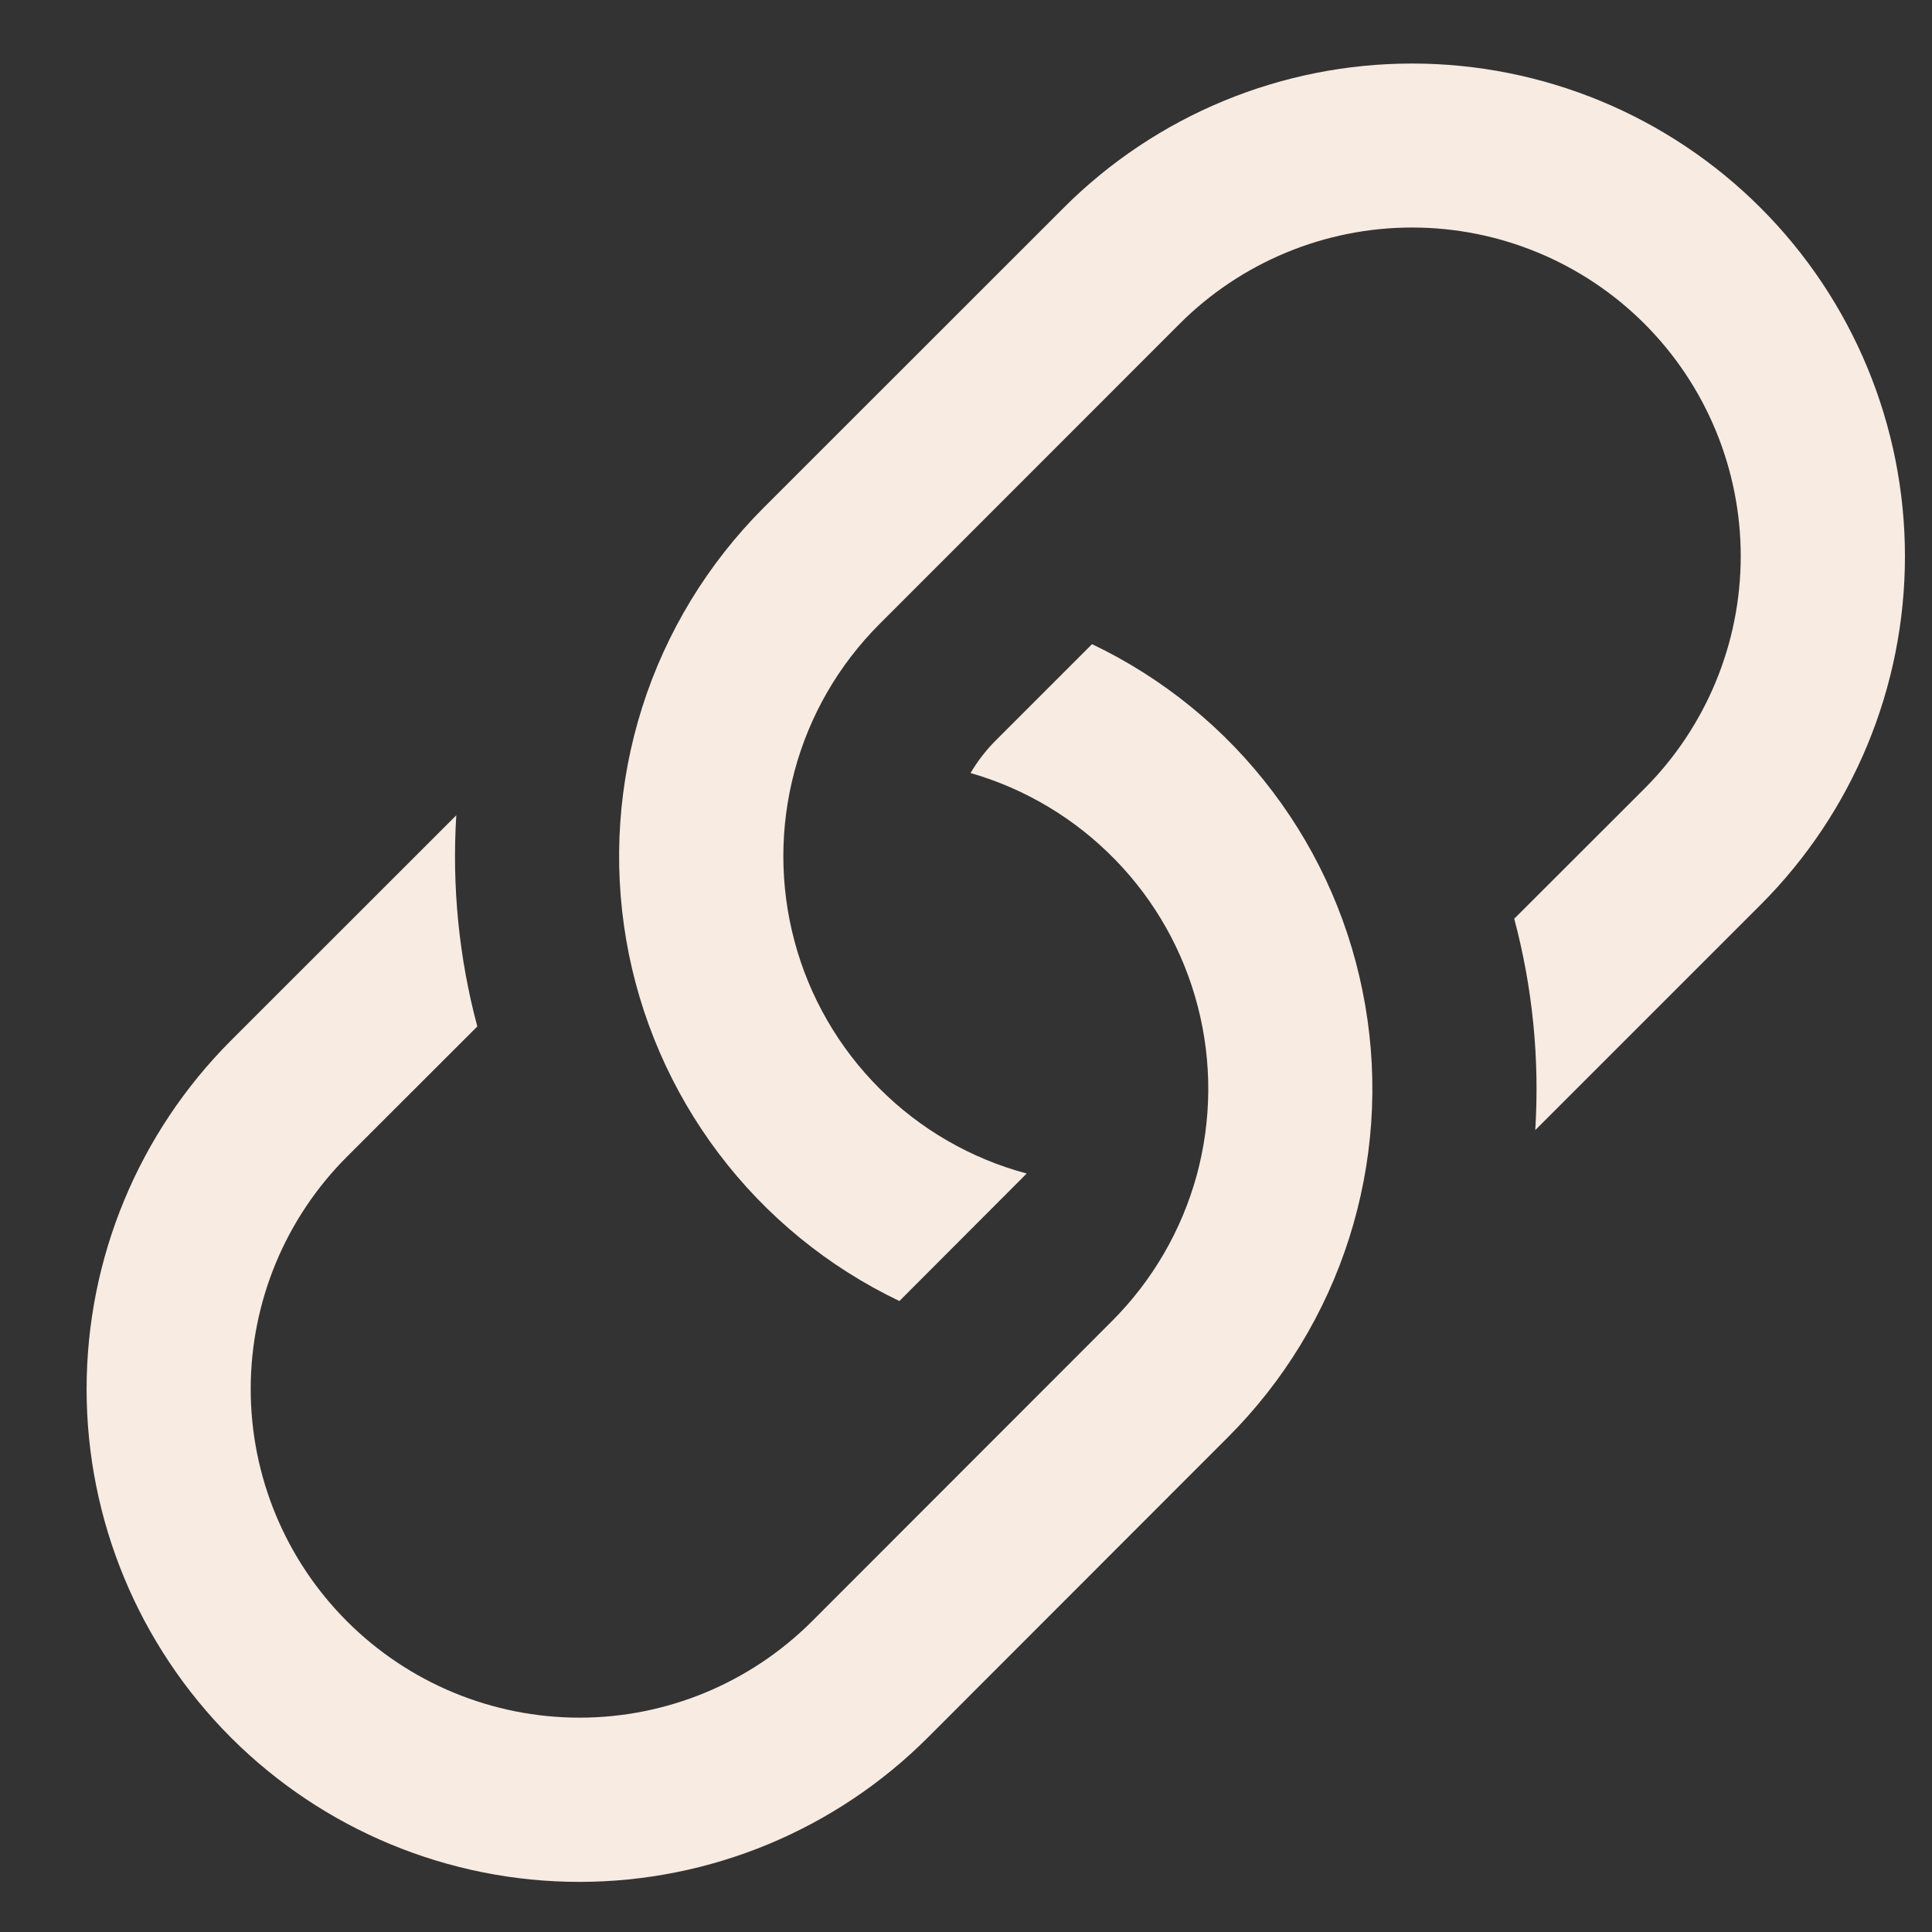 <svg width="17" height="17" viewBox="0 0 17 17" fill="none" xmlns="http://www.w3.org/2000/svg">
    <rect x="0" y="0" width="17" height="17" fill="#333333" stroke="none"/>
    <path d="M5.651 6.223C5.861 5.562 6.227 4.961 6.717 4.47L9.359 1.829C10.172 1.015 11.275 0.559 12.425 0.559C13.575 0.559 14.678 1.015 15.492 1.829C16.305 2.642 16.762 3.745 16.762 4.895C16.762 6.045 16.305 7.148 15.492 7.961L13.509 9.944C13.548 9.319 13.486 8.691 13.324 8.084L14.47 6.939C15.012 6.397 15.317 5.661 15.317 4.894C15.317 4.127 15.012 3.391 14.47 2.849C13.928 2.307 13.192 2.002 12.425 2.002C11.658 2.002 10.922 2.307 10.38 2.849L7.739 5.491C7.38 5.85 7.122 6.296 6.991 6.786C6.86 7.276 6.86 7.792 6.991 8.282C7.122 8.773 7.38 9.219 7.739 9.578C8.097 9.937 8.544 10.195 9.034 10.326L7.914 11.448C7.288 11.149 6.743 10.704 6.325 10.151C5.907 9.598 5.627 8.952 5.51 8.269C5.393 7.585 5.441 6.884 5.651 6.223Z" fill="#F8EBE2"/>
    <path d="M4.015 7.174L2.032 9.156C1.219 9.97 0.762 11.072 0.762 12.223C0.762 13.373 1.219 14.475 2.032 15.289C2.845 16.102 3.948 16.559 5.098 16.559C6.248 16.559 7.351 16.102 8.164 15.289L10.806 12.645C11.296 12.155 11.662 11.554 11.872 10.893C12.082 10.232 12.131 9.53 12.013 8.847C11.896 8.163 11.617 7.518 11.198 6.965C10.78 6.411 10.235 5.967 9.609 5.668L8.762 6.515C8.676 6.601 8.602 6.697 8.54 6.802C9.023 6.941 9.462 7.204 9.813 7.565C10.164 7.925 10.415 8.371 10.54 8.858C10.666 9.345 10.662 9.857 10.53 10.342C10.397 10.827 10.14 11.269 9.784 11.625L7.144 14.267C6.601 14.809 5.866 15.114 5.099 15.114C4.332 15.114 3.596 14.809 3.054 14.267C2.511 13.724 2.206 12.989 2.206 12.222C2.206 11.455 2.511 10.719 3.054 10.177L4.2 9.032C4.038 8.427 3.976 7.799 4.015 7.174Z" fill="#F8EBE2"/>
</svg>